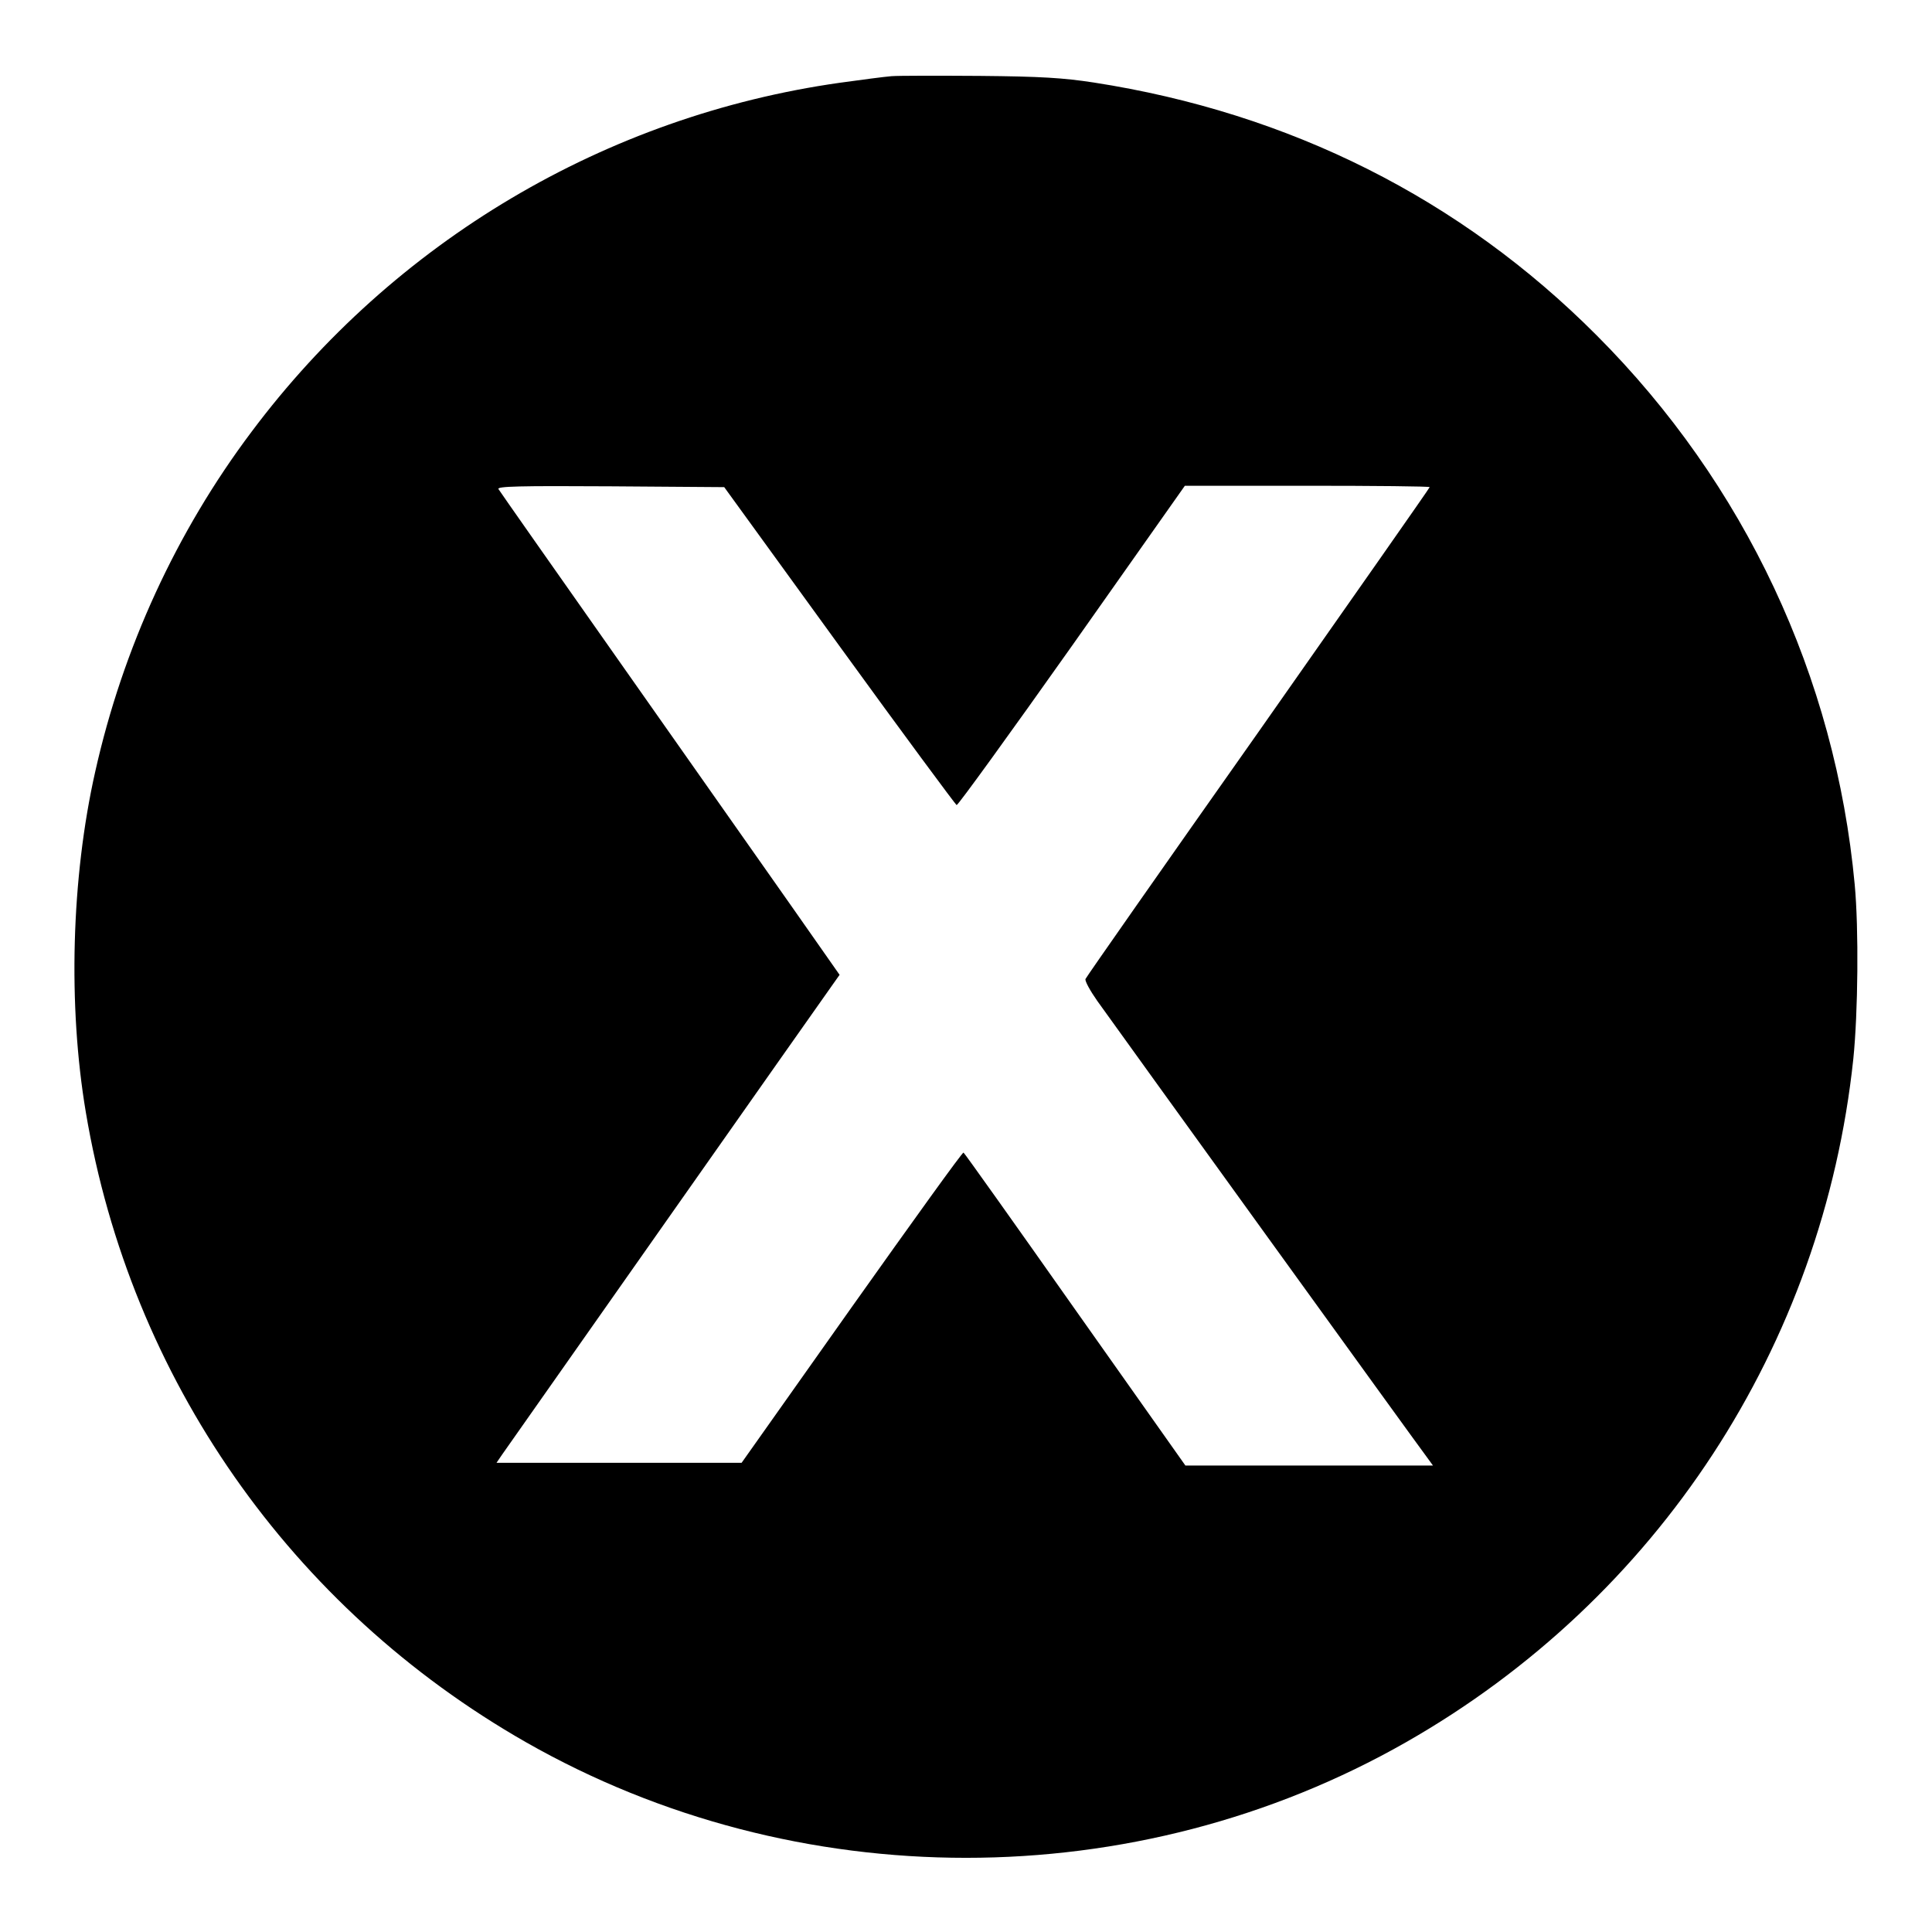 <?xml version="1.0" standalone="no"?>
<!DOCTYPE svg PUBLIC "-//W3C//DTD SVG 20010904//EN"
 "http://www.w3.org/TR/2001/REC-SVG-20010904/DTD/svg10.dtd">
<svg version="1.0" xmlns="http://www.w3.org/2000/svg"
 width="700pt" height="700pt" viewBox="0 0 700 700"
 preserveAspectRatio="xMidYMid meet">
<g transform="translate(0,700) scale(0.1,-0.1)"
fill="#000000" stroke="none">
<path d="M3230 6724 c-25 -2 -109 -13 -188 -24 -847 -120 -1614 -574 -2131
-1265 -272 -362 -466 -784 -566 -1231 -87 -386 -99 -848 -34 -1234 162 -965
743 -1796 1594 -2282 980 -559 2210 -559 3190 0 912 520 1510 1436 1620 2476
17 167 20 470 5 631 -70 753 -398 1452 -935 1990 -493 495 -1112 806 -1822
916 -111 17 -192 22 -413 24 -151 1 -295 1 -320 -1z m-189 -2064 c229 -316
421 -575 425 -577 5 -1 193 259 418 577 l409 580 444 0 c243 0 443 -2 443 -5
0 -3 -280 -402 -621 -888 -342 -485 -624 -888 -626 -894 -3 -7 17 -43 43 -80
79 -111 1165 -1615 1192 -1650 l24 -33 -449 0 -448 0 -400 566 c-219 311 -401
567 -404 568 -4 2 -185 -250 -405 -560 l-399 -564 -444 0 -444 0 19 28 c40 57
1166 1659 1195 1699 l29 41 -178 254 c-98 139 -374 532 -614 873 -240 341
-440 626 -444 633 -6 10 75 12 405 10 l413 -3 417 -575z"/>
</g>
</svg>
